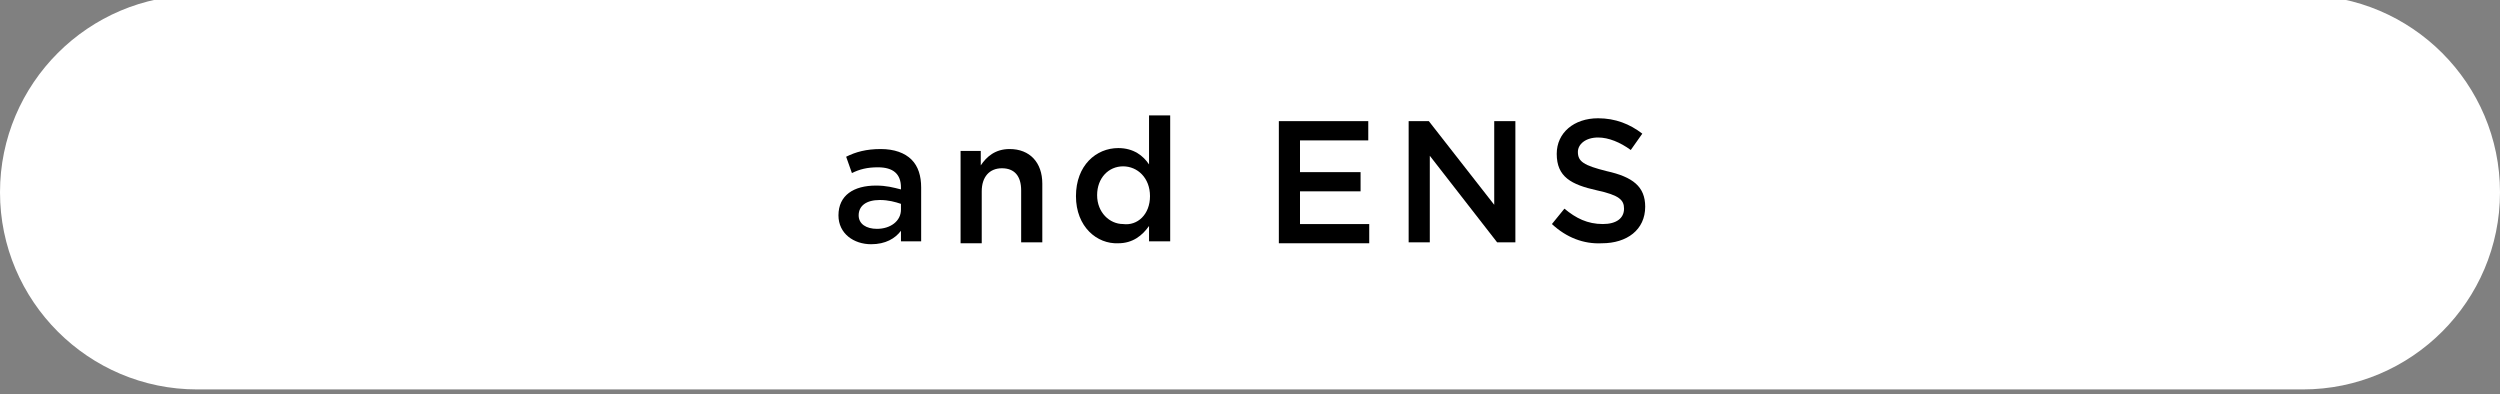 <?xml version="1.0" encoding="utf-8"?>
<!-- Generator: Adobe Illustrator 25.3.1, SVG Export Plug-In . SVG Version: 6.00 Build 0)  -->
<svg version="1.1" id="レイヤー_1" xmlns="http://www.w3.org/2000/svg" xmlns:xlink="http://www.w3.org/1999/xlink" x="0px"
	 y="0px" viewBox="0 0 260 41" style="enable-background:new 0 0 260 41;" xml:space="preserve">
<rect x="0" y="0" width="260" height="41" fill="#808080" stroke="none"/>
<style type="text/css">
	.st0{fill:#FFFFFF;}
</style>
<path class="st0" d="M239.5,40.5h-219C9.2,40.5,0,31.3,0,20v0C0,8.7,9.2-0.5,20.5-0.5h219C250.8-0.5,260,8.7,260,20v0
	C260,31.3,250.8,40.5,239.5,40.5z"/>
<g>
	<g>
		<path d="M87.2,22.4L87.2,22.4c0-2.1,1.6-3.1,3.9-3.1c1.1,0,1.8,0.2,2.6,0.4v-0.2c0-1.4-0.8-2.1-2.4-2.1c-1.1,0-1.9,0.2-2.7,0.6
			L88,16.3c1-0.5,2.1-0.8,3.6-0.8c1.4,0,2.5,0.4,3.2,1.1c0.7,0.7,1,1.7,1,2.9v5.6h-2.1V24c-0.6,0.8-1.6,1.4-3.1,1.4
			C88.8,25.4,87.2,24.3,87.2,22.4z M93.7,21.8v-0.6c-0.6-0.2-1.3-0.4-2.2-0.4c-1.4,0-2.2,0.6-2.2,1.6v0c0,0.9,0.8,1.4,1.9,1.4
			C92.6,23.8,93.7,23,93.7,21.8z"/>
		<path d="M99.8,15.7h2.2v1.5c0.6-0.9,1.5-1.7,3-1.7c2.1,0,3.4,1.4,3.4,3.6v6.1h-2.2v-5.4c0-1.5-0.7-2.3-2-2.3
			c-1.3,0-2.1,0.9-2.1,2.4v5.4h-2.2V15.7z"/>
		<path d="M111.9,20.4L111.9,20.4c0-3.2,2.1-5,4.4-5c1.6,0,2.6,0.8,3.2,1.7V12h2.2v13.1h-2.2v-1.6c-0.7,1-1.7,1.8-3.2,1.8
			C114.1,25.4,111.9,23.6,111.9,20.4z M119.6,20.4L119.6,20.4c0-1.9-1.3-3.1-2.8-3.1c-1.5,0-2.7,1.2-2.7,3v0c0,1.8,1.3,3,2.7,3
			C118.3,23.5,119.6,22.3,119.6,20.4z"/>
		<path d="M133,12.6h9.3v2h-7.1v3.3h6.3v2h-6.3v3.4h7.2v2H133V12.6z"/>
		<path d="M146.5,12.6h2.1l6.8,8.7v-8.7h2.2v12.6h-1.9l-7-9v9h-2.2V12.6z"/>
		<path d="M161.4,23.3l1.3-1.6c1.2,1,2.4,1.6,4,1.6c1.4,0,2.2-0.6,2.2-1.6v0c0-0.9-0.5-1.4-2.8-1.9c-2.7-0.6-4.2-1.4-4.2-3.8v0
			c0-2.2,1.8-3.7,4.3-3.7c1.8,0,3.3,0.6,4.6,1.6l-1.2,1.7c-1.1-0.8-2.3-1.3-3.4-1.3c-1.3,0-2.1,0.7-2.1,1.5v0c0,1,0.6,1.4,3,2
			c2.7,0.6,4,1.6,4,3.7v0c0,2.4-1.9,3.8-4.5,3.8C164.7,25.4,162.9,24.7,161.4,23.3z"/>
	</g>
</g>
</svg>
